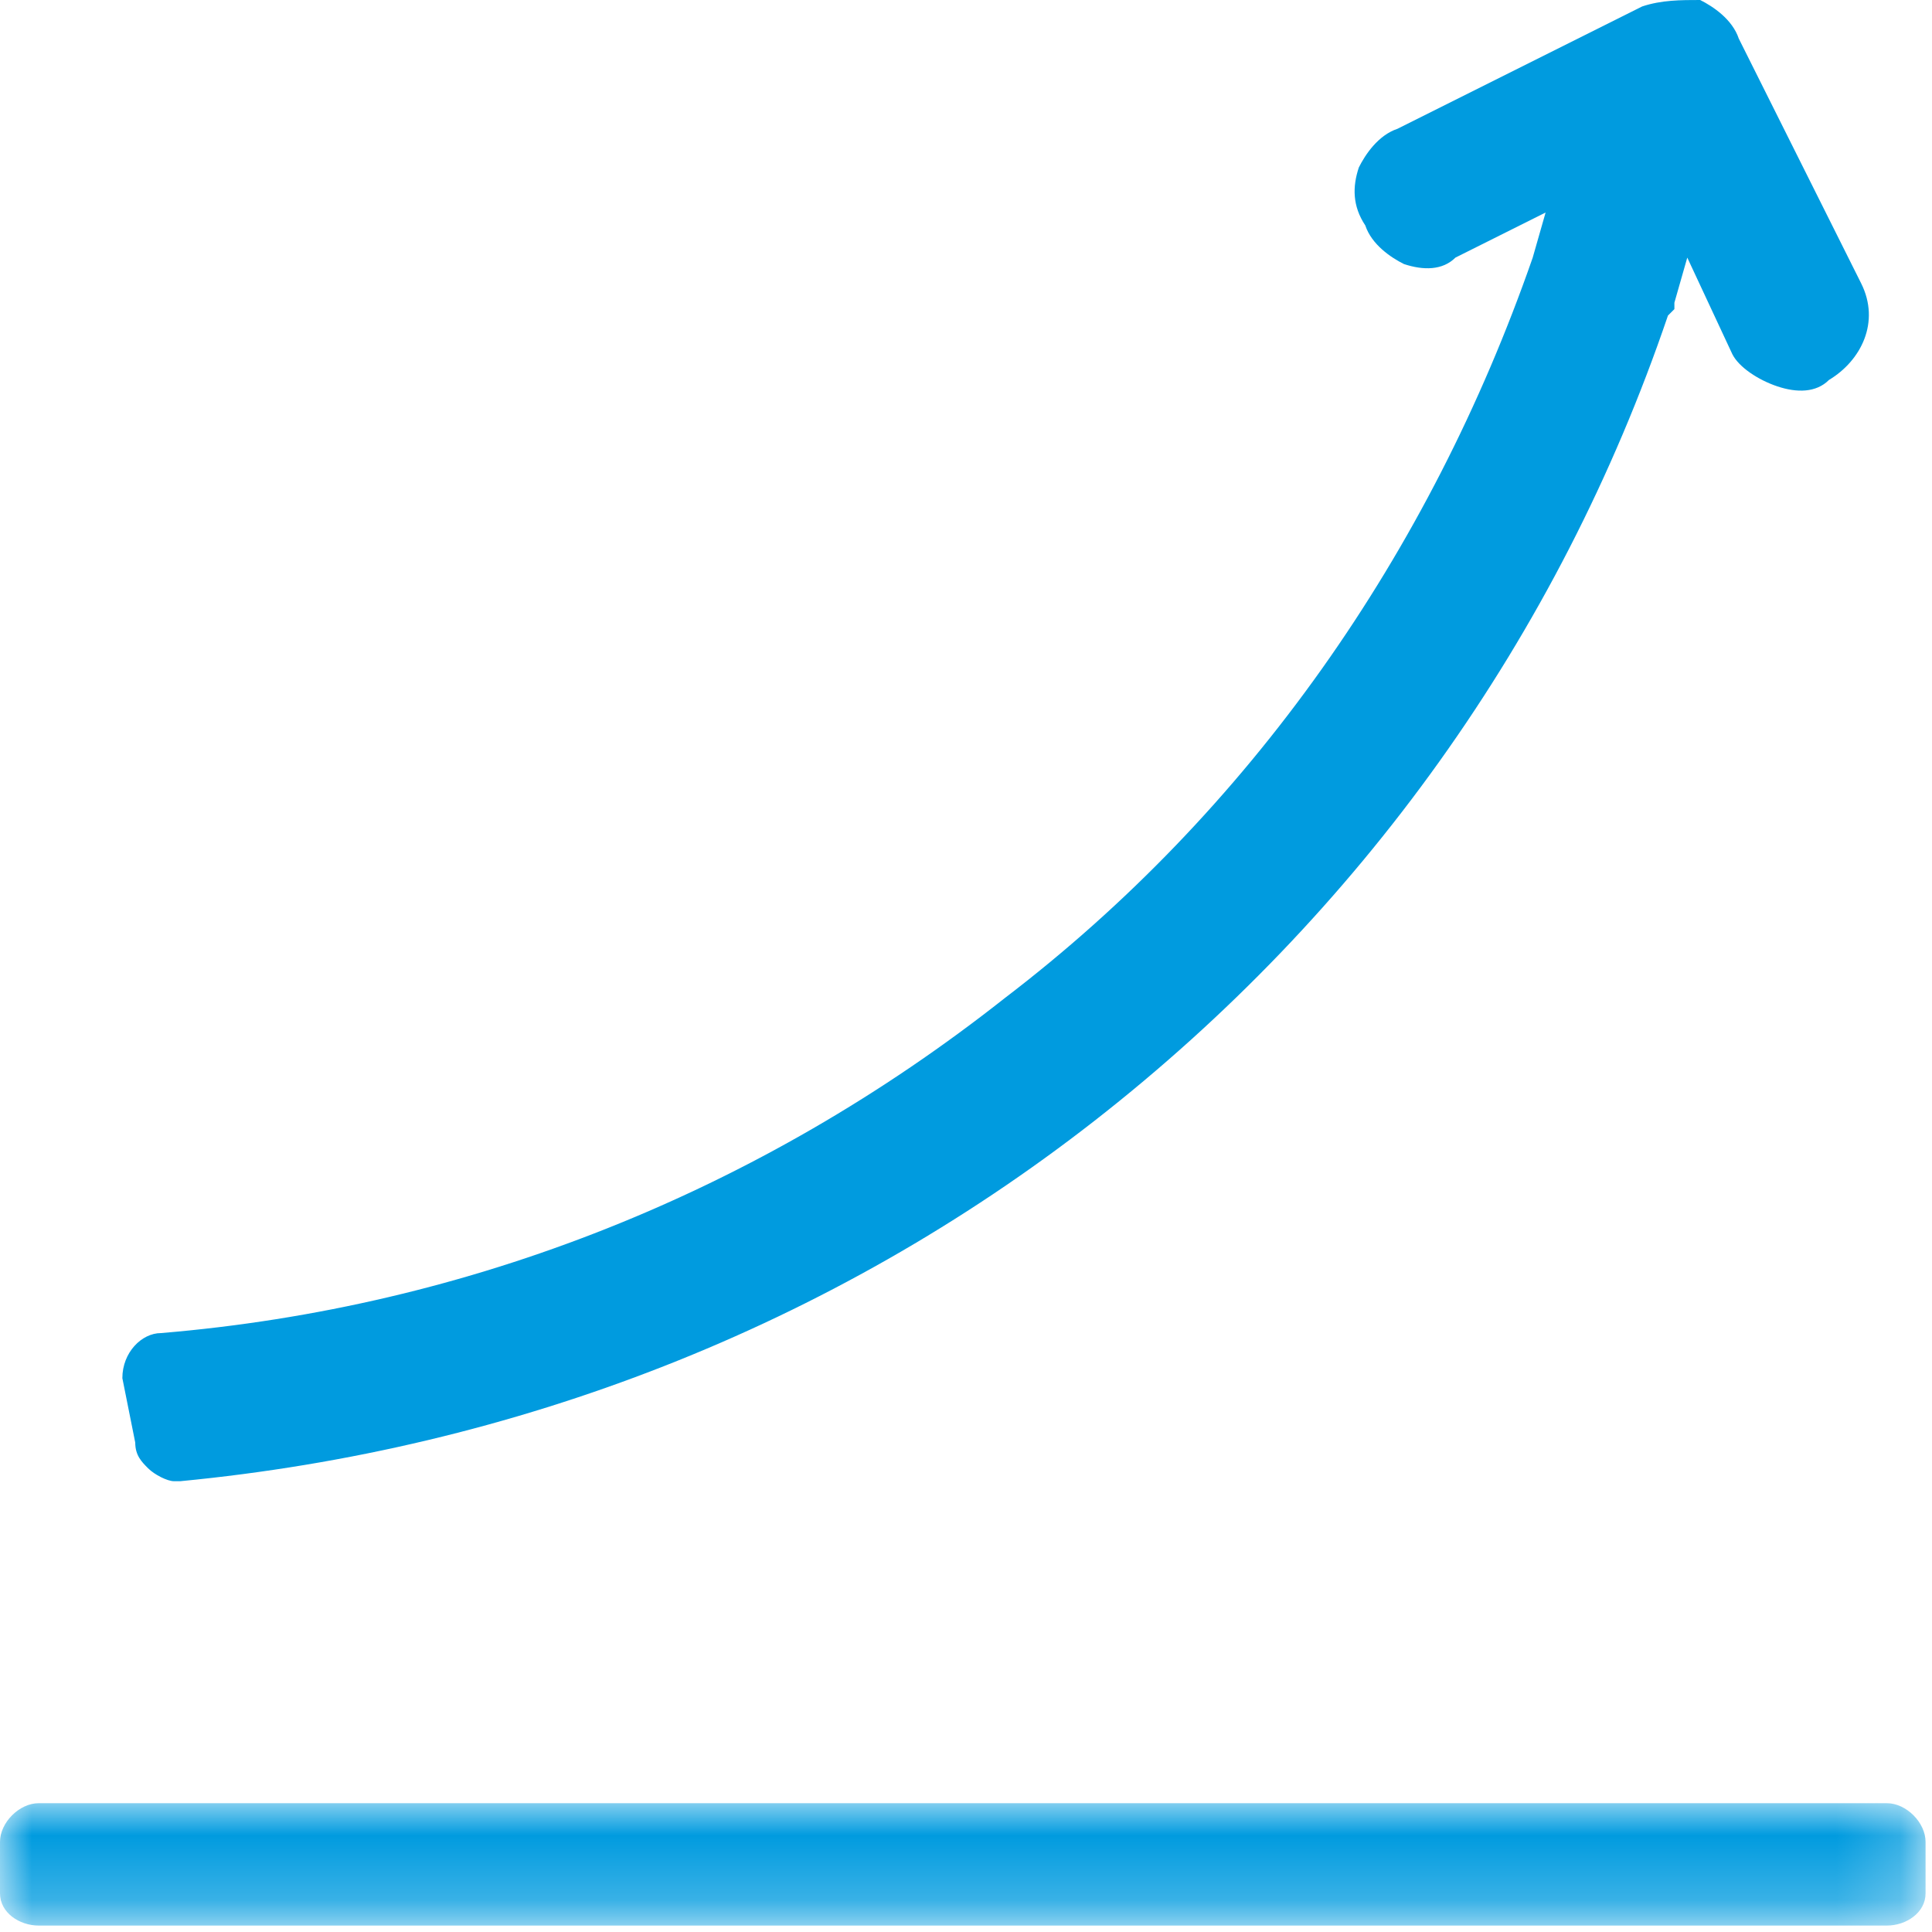 <?xml version="1.0" encoding="utf-8"?>
<!-- Generator: Adobe Illustrator 21.1.0, SVG Export Plug-In . SVG Version: 6.00 Build 0)  -->
<svg version="1.1" id="Layer_1" xmlns="http://www.w3.org/2000/svg" xmlns:xlink="http://www.w3.org/1999/xlink" x="0px" y="0px"
	 viewBox="0 0 30 30" style="enable-background:new 0 0 30 30;" xml:space="preserve">
<style type="text/css">
	.st0{filter:url(#Adobe_OpacityMaskFilter);}
	.st1{fill:#FFFFFF;}
	.st2{mask:url(#mask-2);fill:#009BDF;}
	.st3{fill:#009BDF;}
</style>
<title>Group 6</title>
<desc>Created with Sketch.</desc>
<g id="Symbols">
	<g id="Picto-70px2" transform="translate(-20, -20)">
		<g id="Group-6" transform="translate(20, 20)">
			<g id="Group-3" transform="translate(0, 28)">
				<g id="Clip-2">
				</g>
				<defs>
					<filter id="Adobe_OpacityMaskFilter" filterUnits="userSpaceOnUse" x="0" y="0" width="29.9" height="1.9">
						<feColorMatrix  type="matrix" values="1 0 0 0 0  0 1 0 0 0  0 0 1 0 0  0 0 0 1 0"/>
					</filter>
				</defs>
				<mask maskUnits="userSpaceOnUse" x="0" y="0" width="29.9" height="1.9" id="mask-2">
					<g class="st0">
						<polygon id="path-1" class="st1" points="0,0 29.9,0 29.9,1.9 0,1.9 						"/>
					</g>
				</mask>
				<path id="Fill-1" class="st2" d="M29.3,0H0.6C0.3,0,0,0.3,0,0.6v0.8c0,0.3,0.3,0.5,0.6,0.5h28.7c0.3,0,0.6-0.2,0.6-0.5V0.6
					C29.9,0.3,29.6,0,29.3,0"/>
			</g>
			<path id="Fill-4" class="st3" d="M2.1,22.4c0,0.2,0.1,0.3,0.2,0.4C2.4,22.9,2.6,23,2.7,23c0,0,0,0,0.1,0
				c5.2-0.5,10.1-2.4,14.2-5.6c4.1-3.2,7.2-7.5,8.9-12.5l0.1-0.1V4.7L26.2,4l0.7,1.5C27,5.7,27.3,5.9,27.6,6
				c0.3,0.1,0.6,0.1,0.8-0.1c0.5-0.3,0.8-0.9,0.5-1.5L27,0.6c-0.1-0.3-0.4-0.5-0.6-0.6C26.1,0,25.8,0,25.5,0.1l-3.8,1.9
				c-0.3,0.1-0.5,0.4-0.6,0.6c-0.1,0.3-0.1,0.6,0.1,0.9c0.1,0.3,0.4,0.5,0.6,0.6c0.3,0.1,0.6,0.1,0.8-0.1l1.4-0.7l-0.2,0.7
				c-1.6,4.6-4.4,8.6-8.2,11.5c-3.8,3-8.3,4.8-13.1,5.2c-0.3,0-0.6,0.3-0.6,0.7L2.1,22.4z"/>
		</g>
	</g>
</g>
</svg>
